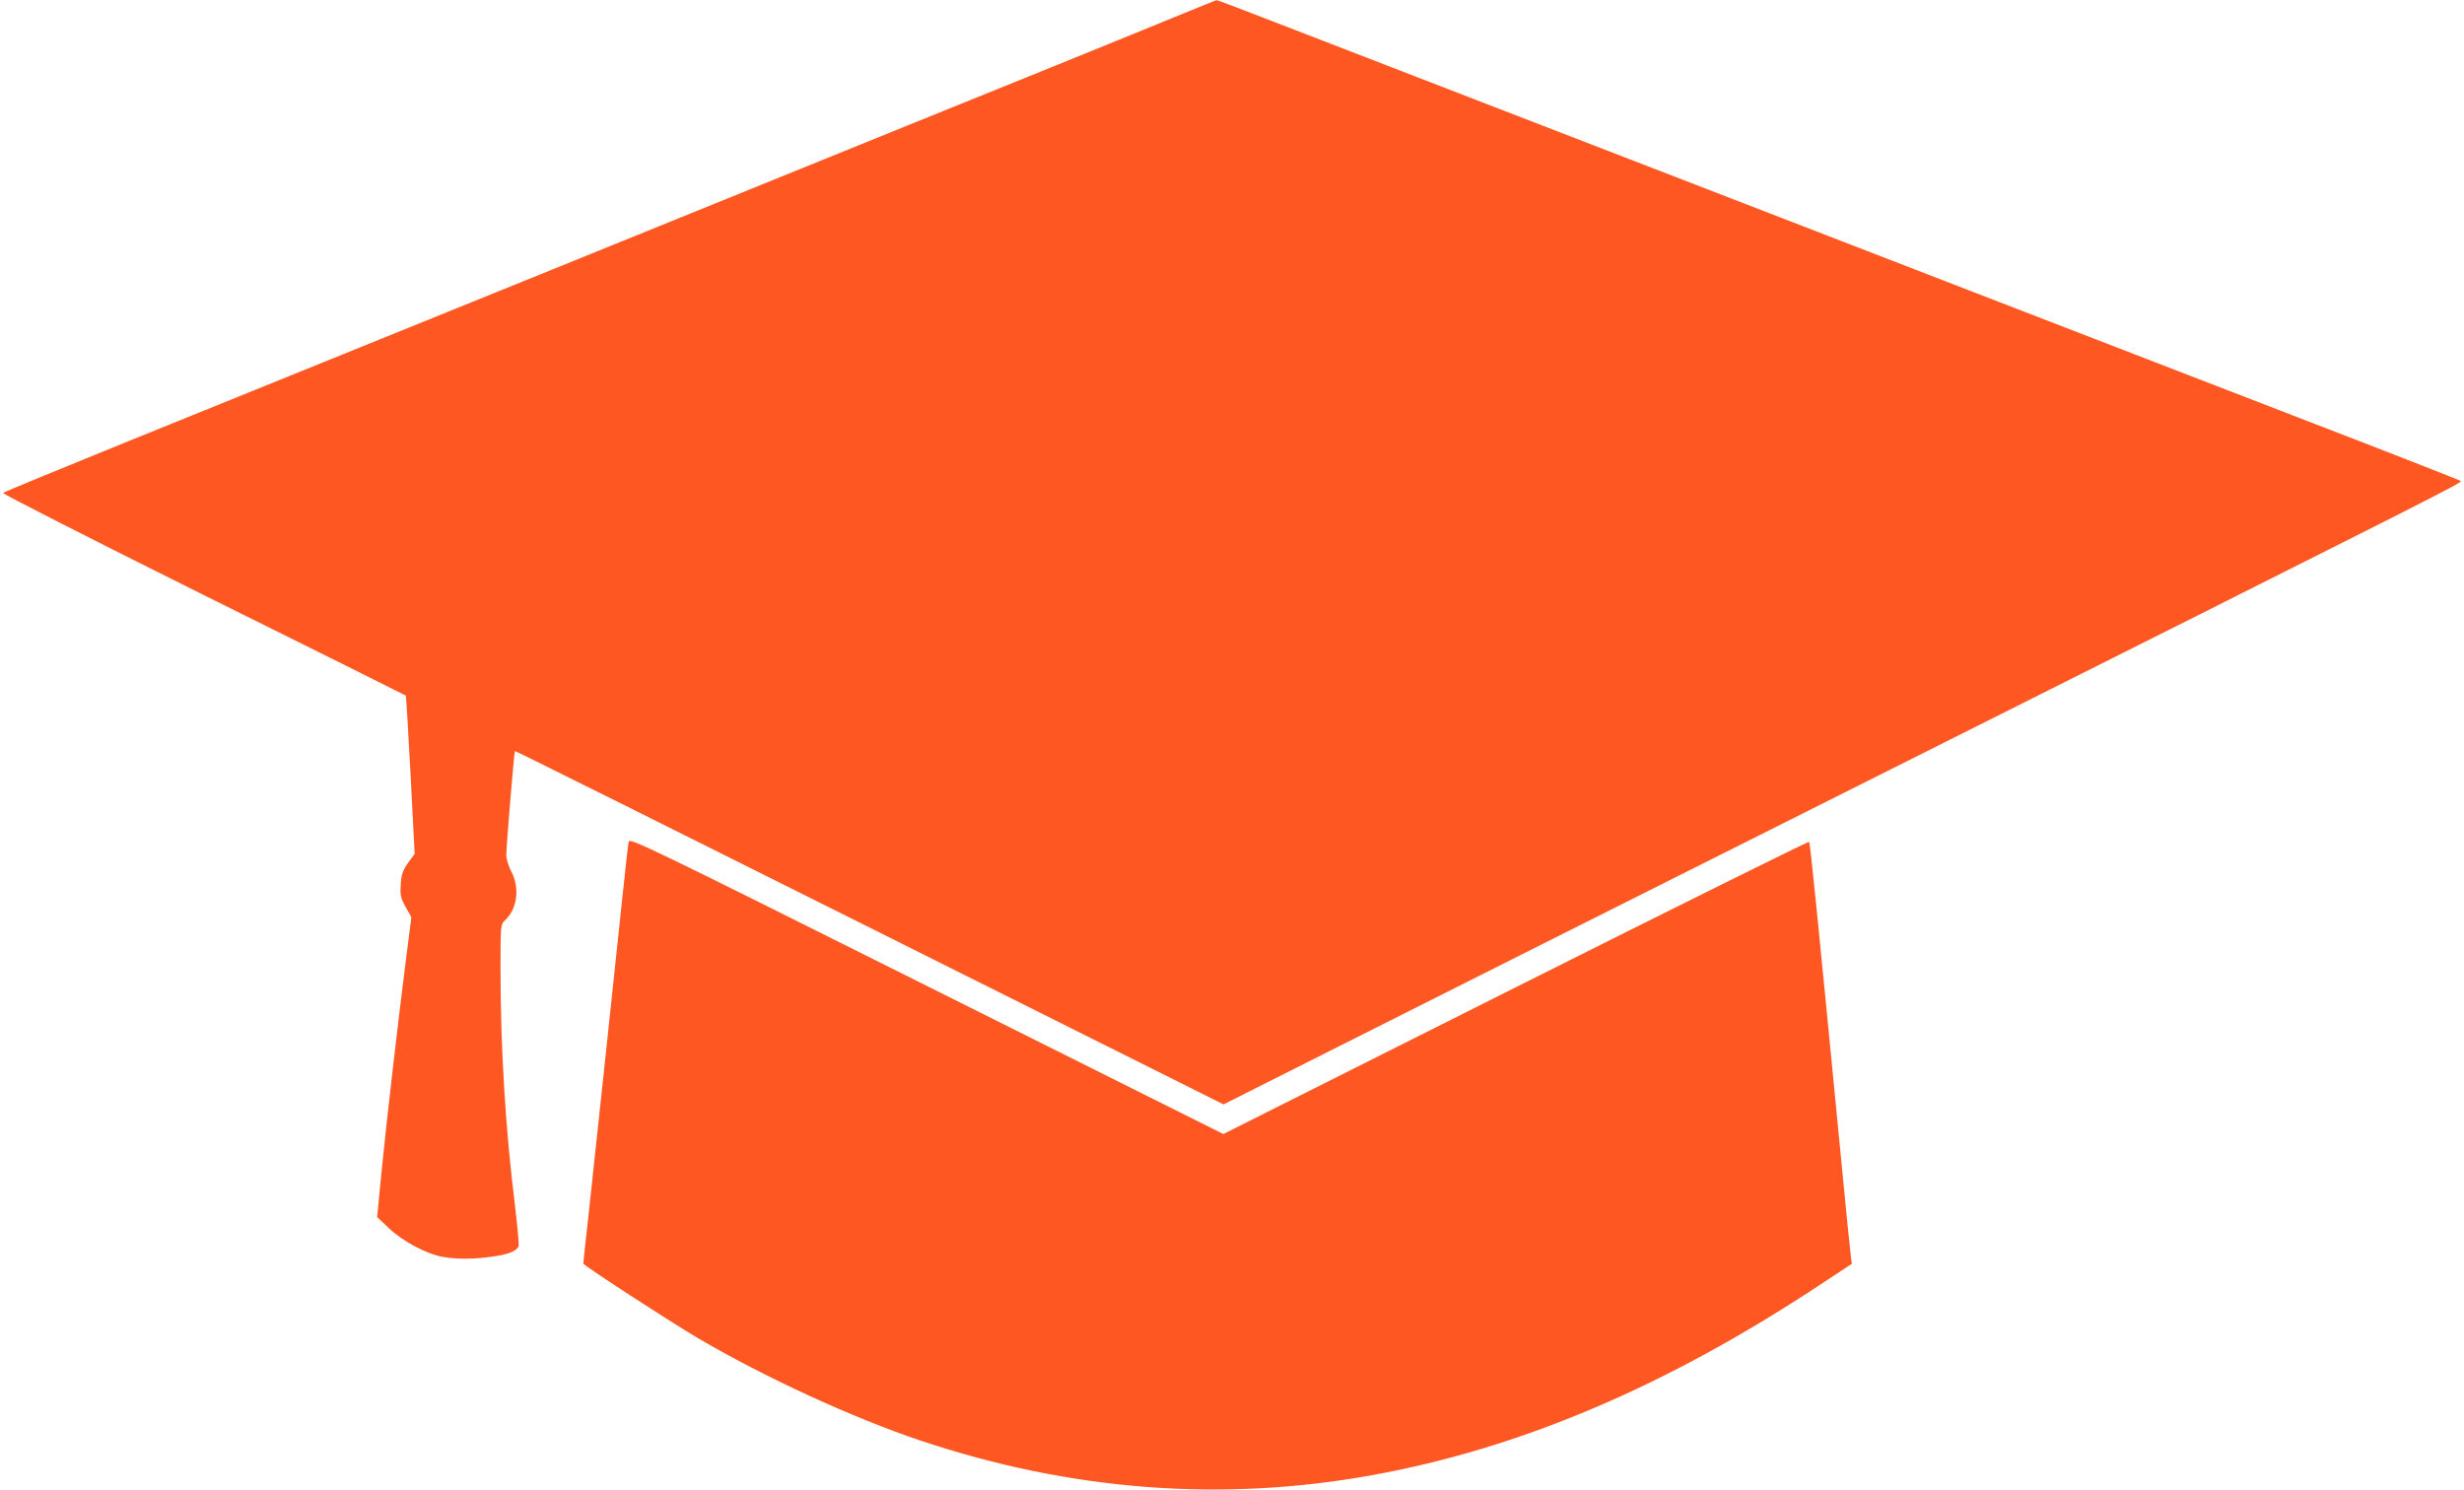 <?xml version="1.0" standalone="no"?>
<!DOCTYPE svg PUBLIC "-//W3C//DTD SVG 20010904//EN"
 "http://www.w3.org/TR/2001/REC-SVG-20010904/DTD/svg10.dtd">
<svg version="1.0" xmlns="http://www.w3.org/2000/svg"
 width="1280pt" height="774pt" viewBox="0 0 1280 774"
 preserveAspectRatio="xMidYMid meet">
<g transform="translate(0,774) scale(0.1,-0.1)"
fill="#ff5722" stroke="none">
<path d="M6150 7671 c-91 -38 -390 -159 -665 -271 -275 -111 -653 -264 -840
-340 -397 -162 -3014 -1222 -3965 -1607 -360 -146 -659 -269 -664 -274 -5 -4
444 -233 1039 -529 577 -286 1051 -522 1053 -524 2 -2 13 -188 25 -413 l21
-409 -34 -47 c-28 -40 -35 -59 -38 -112 -4 -57 -1 -70 25 -117 l30 -53 -28
-220 c-37 -286 -104 -868 -123 -1065 -9 -85 -18 -182 -21 -214 l-6 -59 61 -58
c70 -67 195 -134 279 -149 70 -13 160 -13 257 1 84 11 128 29 138 54 3 8 -6
104 -19 213 -49 395 -75 814 -75 1233 0 217 1 227 21 245 65 59 81 167 36 254
-15 28 -27 68 -27 88 0 45 41 536 45 540 1 2 830 -411 1842 -917 l1839 -919
600 302 c329 166 1544 776 2699 1355 3075 1542 3137 1573 3128 1582 -4 4 -395
157 -868 339 -473 183 -1125 435 -1450 560 -878 340 -2739 1058 -3235 1250
-239 92 -541 209 -670 259 -129 50 -237 91 -240 90 -3 0 -79 -31 -170 -68z"/>
<path d="M3266 3367 c-3 -12 -16 -130 -30 -262 -45 -431 -146 -1374 -176
-1653 -17 -151 -30 -275 -30 -277 0 -9 455 -305 600 -390 349 -204 796 -410
1150 -529 781 -262 1569 -322 2350 -180 776 141 1536 466 2337 997 l153 101
-5 36 c-3 19 -26 249 -51 510 -122 1257 -160 1640 -166 1646 -4 3 -690 -337
-1525 -756 l-1518 -762 -1543 771 c-1438 719 -1542 769 -1546 748z"/>
</g>
</svg>
